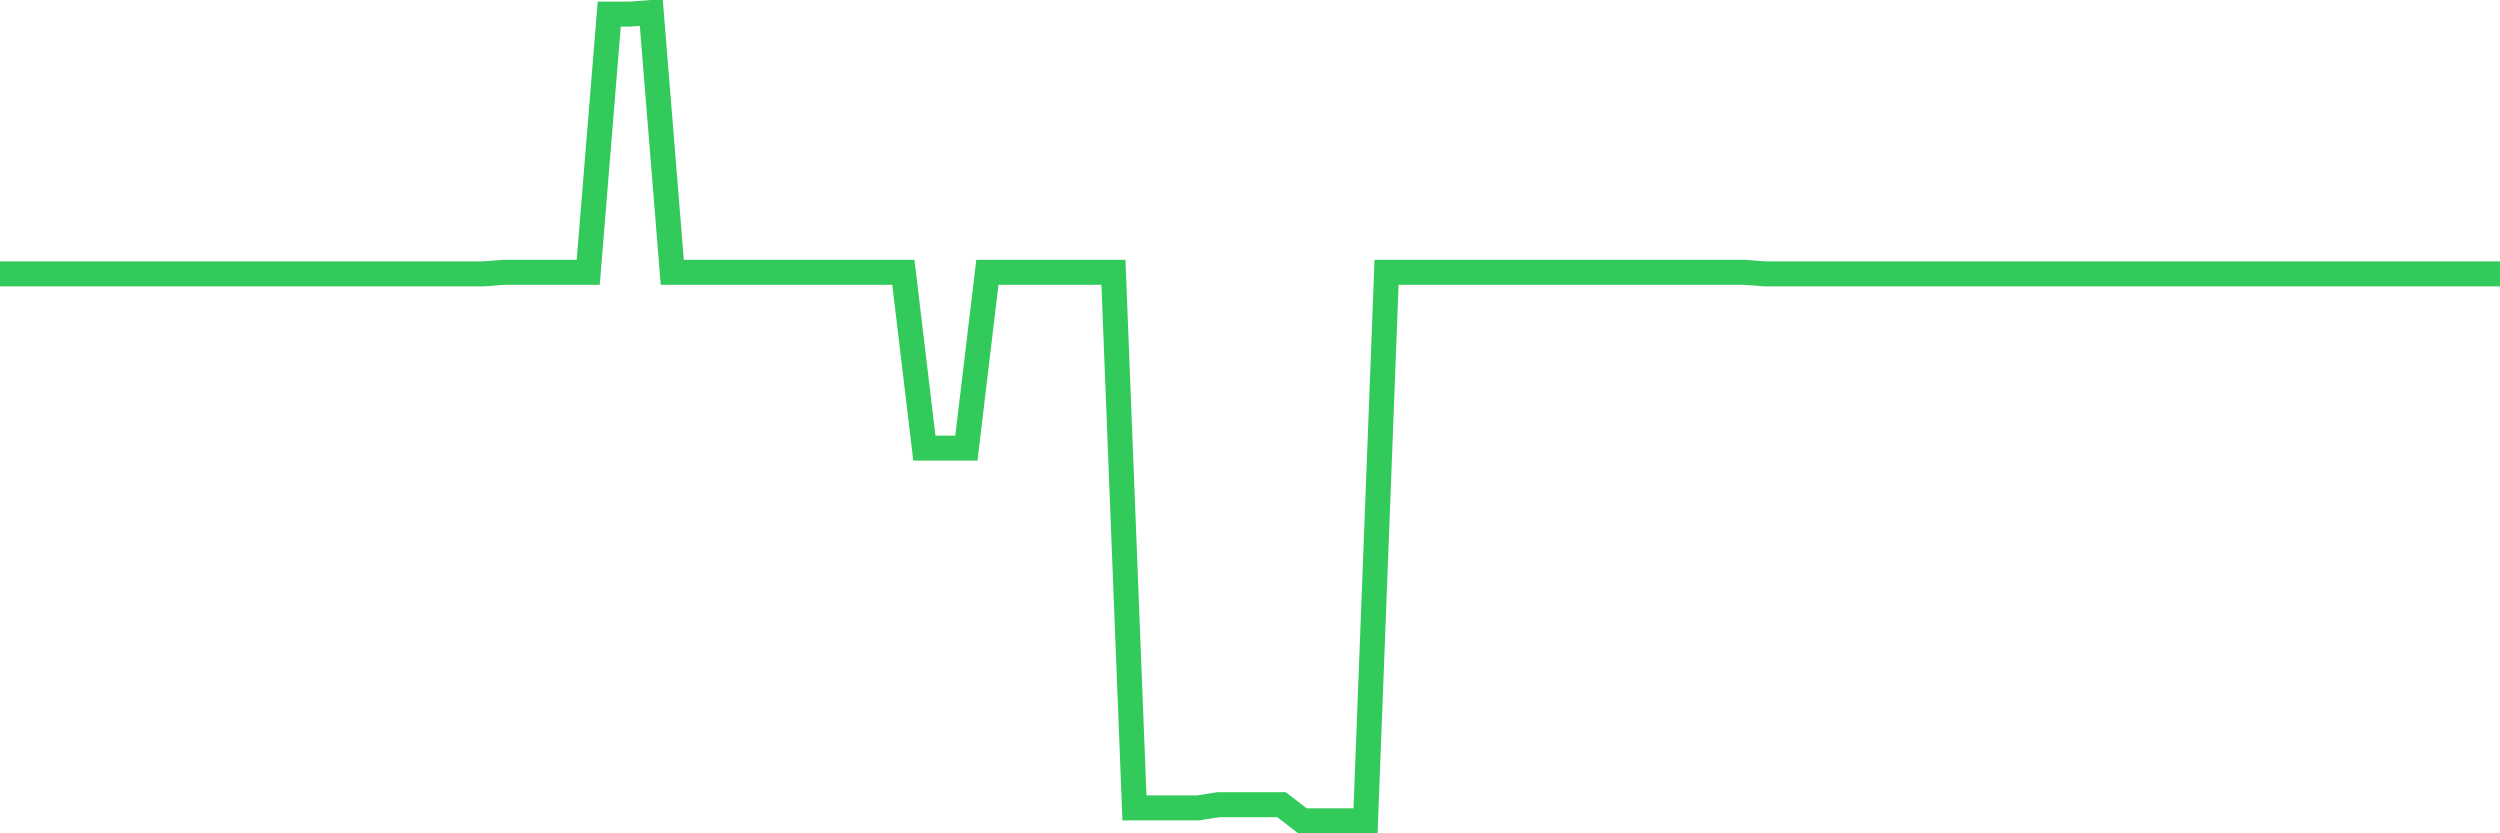 <svg
  xmlns="http://www.w3.org/2000/svg"
  xmlns:xlink="http://www.w3.org/1999/xlink"
  width="120"
  height="40"
  viewBox="0 0 120 40"
  preserveAspectRatio="none"
>
  <polyline
    points="0,13.146 1.008,13.146 2.017,13.146 3.025,13.146 4.034,13.146 5.042,13.146 6.05,13.146 7.059,13.146 8.067,13.146 9.076,13.146 10.084,13.146 11.092,13.146 12.101,13.146 13.109,13.146 14.118,13.146 15.126,13.146 16.134,13.146 17.143,13.146 18.151,13.146 19.16,13.146 20.168,13.146 21.176,13.146 22.185,13.146 23.193,13.146 24.202,13.069 25.21,13.069 26.218,13.069 27.227,13.069 28.235,13.069 29.244,0.677 30.252,0.677 31.261,0.6 32.269,13.069 33.277,13.069 34.286,13.069 35.294,13.069 36.303,13.069 37.311,13.069 38.319,13.069 39.328,13.069 40.336,13.069 41.345,13.069 42.353,13.069 43.361,13.069 44.37,21.51 45.378,21.51 46.387,21.51 47.395,13.069 48.403,13.069 49.412,13.069 50.42,13.069 51.429,13.069 52.437,13.069 53.445,13.069 54.454,38.78 55.462,38.78 56.471,38.78 57.479,38.78 58.487,38.626 59.496,38.626 60.504,38.626 61.513,38.626 62.521,39.4 63.529,39.4 64.538,39.4 65.546,39.4 66.555,13.069 67.563,13.069 68.571,13.069 69.58,13.069 70.588,13.069 71.597,13.069 72.605,13.069 73.613,13.069 74.622,13.069 75.63,13.069 76.639,13.069 77.647,13.069 78.655,13.069 79.664,13.069 80.672,13.069 81.681,13.069 82.689,13.069 83.697,13.069 84.706,13.146 85.714,13.146 86.723,13.146 87.731,13.146 88.739,13.146 89.748,13.146 90.756,13.146 91.765,13.146 92.773,13.146 93.782,13.146 94.79,13.146 95.798,13.146 96.807,13.146 97.815,13.146 98.824,13.146 99.832,13.146 100.84,13.146 101.849,13.146 102.857,13.146 103.866,13.146 104.874,13.146 105.882,13.146 106.891,13.146 107.899,13.146 108.908,13.146 109.916,13.146 110.924,13.146 111.933,13.146 112.941,13.146 113.95,13.146 114.958,13.146 115.966,13.146 116.975,13.146 117.983,13.146 118.992,13.146 120,13.146"
    fill="none"
    stroke="#32ca5b"
    stroke-width="1.2"
  >
  </polyline>
</svg>